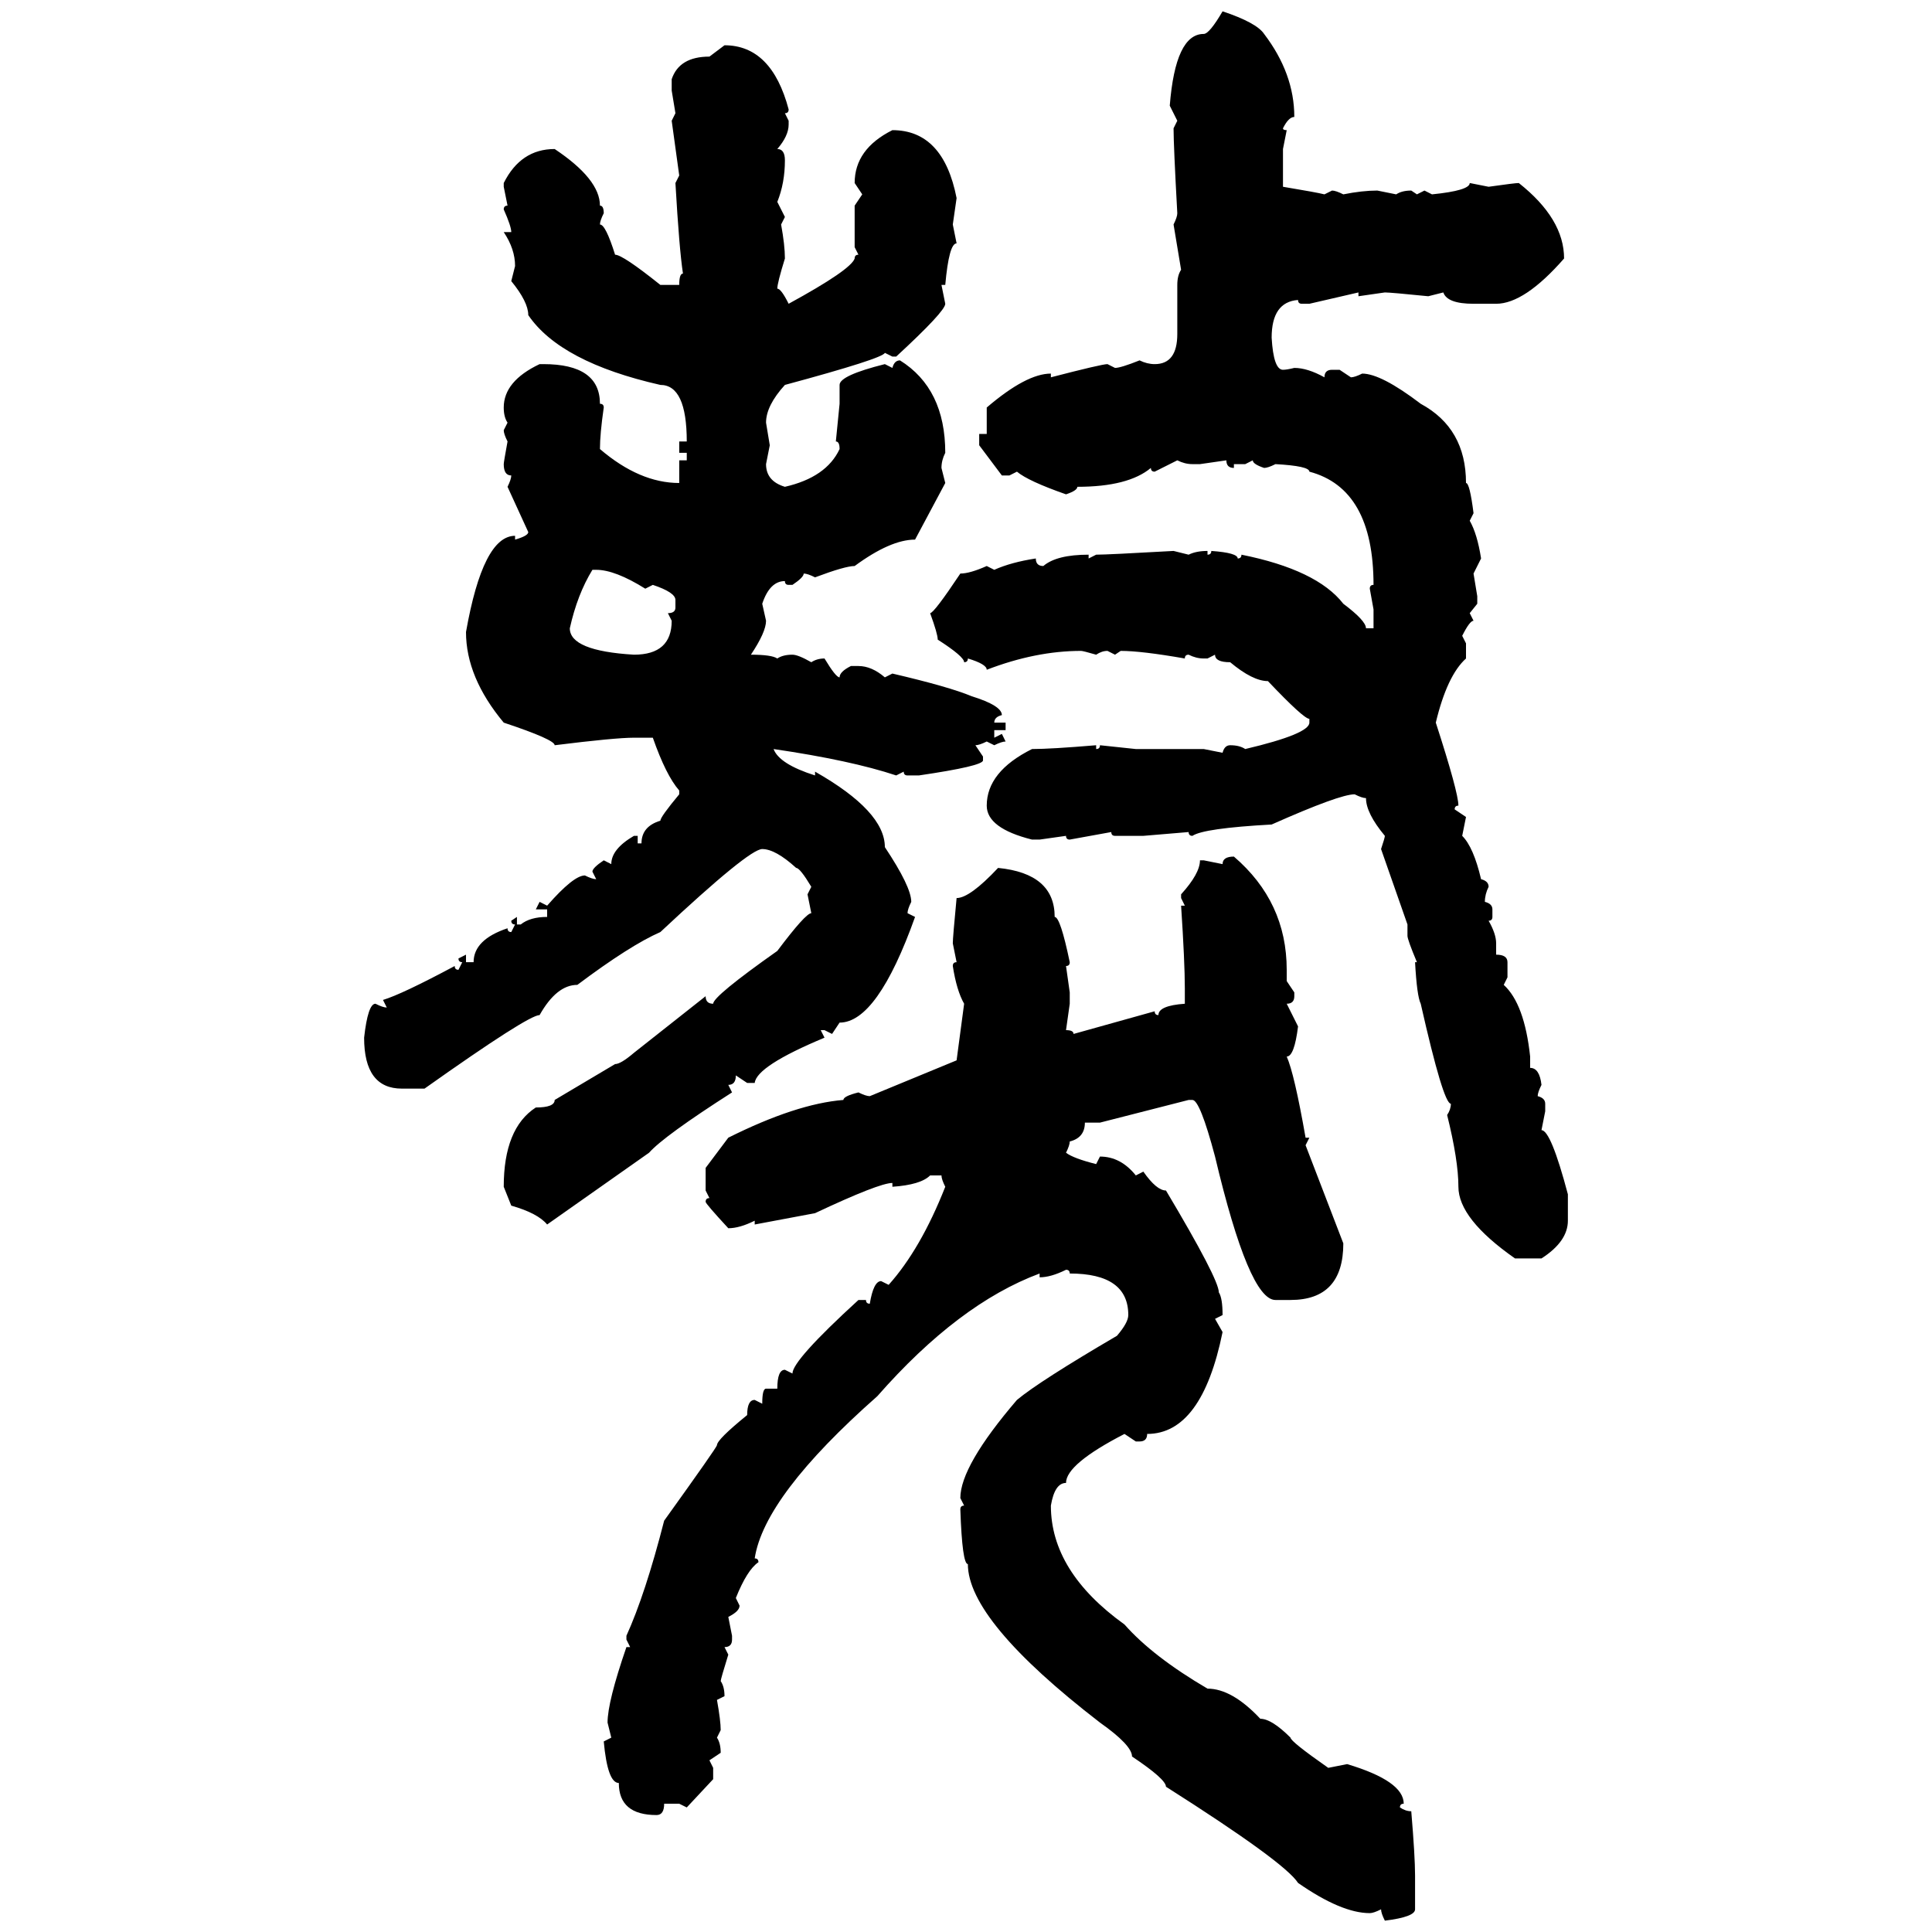 <svg xmlns="http://www.w3.org/2000/svg" xmlns:xlink="http://www.w3.org/1999/xlink" width="300" height="300"><path d="M189.84 1.76L189.84 1.76Q195.12 3.52 196.29 5.27L196.29 5.27Q200.98 11.43 200.98 18.16L200.98 18.16Q200.10 18.16 199.22 19.92L199.22 19.92Q199.22 20.21 199.80 20.21L199.80 20.21L199.22 23.14L199.22 29.00Q204.49 29.88 205.66 30.18L205.66 30.18L206.84 29.59Q207.42 29.59 208.59 30.18L208.59 30.18Q211.52 29.59 213.87 29.59L213.87 29.59L216.80 30.18Q217.68 29.59 219.14 29.59L219.14 29.59L220.02 30.18L221.19 29.59L222.36 30.18Q228.22 29.59 228.22 28.42L228.22 28.42L231.15 29.00Q235.25 28.42 235.84 28.42L235.84 28.42Q242.87 33.98 242.87 40.14L242.87 40.14Q236.72 47.17 232.32 47.17L232.32 47.17L228.81 47.17Q224.71 47.17 224.12 45.41L224.12 45.41L221.78 46.00Q215.92 45.41 215.04 45.41L215.04 45.41L210.94 46.00L210.94 45.41L203.32 47.17L202.15 47.17Q201.56 47.17 201.56 46.58L201.56 46.58Q197.46 46.88 197.46 52.44L197.46 52.44Q197.75 57.42 199.22 57.42L199.22 57.42Q199.80 57.42 200.98 57.13L200.98 57.13Q203.03 57.13 205.66 58.59L205.66 58.59Q205.66 57.42 206.84 57.42L206.84 57.42L208.01 57.42L209.77 58.59Q210.35 58.59 211.52 58.01L211.52 58.01Q214.45 58.01 220.61 62.70L220.61 62.70Q227.64 66.50 227.64 75L227.64 75Q228.22 75 228.81 79.69L228.81 79.69L228.22 80.86Q229.39 82.91 229.98 86.72L229.98 86.72L228.81 89.06L229.39 92.58L229.39 93.75L228.22 95.21L228.81 96.39Q228.22 96.39 227.05 98.73L227.05 98.73L227.64 99.90L227.64 102.25Q224.71 104.88 222.95 112.21L222.95 112.21Q226.46 123.05 226.46 125.10L226.46 125.10Q225.88 125.10 225.88 125.68L225.88 125.68L227.64 126.86L227.05 129.79Q228.81 131.54 229.98 136.52L229.98 136.52Q231.15 136.82 231.15 137.70L231.15 137.70Q230.57 138.87 230.57 140.04L230.57 140.04Q231.74 140.33 231.74 141.21L231.74 141.21L231.74 142.38Q231.74 142.97 231.15 142.97L231.15 142.97Q232.32 145.02 232.32 146.48L232.32 146.48L232.32 148.24Q234.08 148.24 234.08 149.41L234.08 149.41L234.08 151.76L233.50 152.93Q236.72 155.86 237.60 164.06L237.60 164.06L237.60 165.82Q239.06 165.82 239.36 168.46L239.36 168.46Q238.77 169.63 238.77 170.21L238.77 170.21Q239.94 170.51 239.94 171.39L239.94 171.39L239.94 172.56L239.36 175.49Q240.82 175.49 243.46 185.45L243.46 185.45L243.46 189.55Q243.46 192.77 239.36 195.41L239.36 195.41L235.25 195.41Q226.46 189.26 226.46 184.28L226.46 184.28Q226.46 180.18 224.71 173.14L224.71 173.14Q225.29 172.27 225.29 171.39L225.29 171.39Q224.12 171.39 220.61 155.86L220.61 155.86Q220.02 154.69 219.73 149.41L219.73 149.41L220.02 149.41Q218.55 145.90 218.55 145.31L218.55 145.31L218.55 143.55L214.45 131.84Q215.04 130.08 215.04 129.79L215.04 129.79Q212.11 126.27 212.11 123.93L212.11 123.93Q211.52 123.93 210.35 123.34L210.35 123.34Q208.01 123.34 197.46 128.03L197.46 128.03Q186.91 128.61 185.16 129.79L185.16 129.79Q184.57 129.79 184.57 129.20L184.57 129.20L177.54 129.79L173.14 129.79Q172.56 129.79 172.56 129.20L172.56 129.20L166.11 130.37Q165.53 130.37 165.53 129.79L165.53 129.79L161.43 130.37L160.25 130.37Q153.22 128.61 153.22 125.10L153.22 125.10Q153.22 119.82 160.25 116.31L160.25 116.31Q163.18 116.31 170.21 115.72L170.21 115.72L170.21 116.31Q170.80 116.31 170.80 115.72L170.80 115.72L176.37 116.31L186.91 116.31L189.84 116.89Q190.14 115.72 191.02 115.72L191.02 115.72Q192.48 115.72 193.36 116.31L193.36 116.31Q203.32 113.96 203.32 112.21L203.32 112.21L203.32 111.62Q202.44 111.62 196.88 105.76L196.88 105.76Q194.53 105.76 191.02 102.83L191.02 102.83Q188.67 102.83 188.67 101.66L188.67 101.66L187.50 102.25L186.91 102.25Q185.74 102.25 184.57 101.66L184.57 101.66Q183.98 101.66 183.98 102.25L183.98 102.25Q177.25 101.07 174.02 101.07L174.02 101.07L173.14 101.66L171.97 101.07Q171.09 101.07 170.21 101.66L170.21 101.66Q168.16 101.07 167.87 101.07L167.87 101.07Q160.84 101.07 153.22 104.00L153.22 104.00Q153.22 103.13 150.29 102.25L150.29 102.25Q150.29 102.83 149.71 102.83L149.71 102.83Q149.71 101.95 145.61 99.32L145.61 99.32Q145.61 98.44 144.43 95.21L144.43 95.21Q145.02 95.21 149.12 89.06L149.12 89.06Q150.59 89.06 153.22 87.89L153.22 87.89L154.39 88.48Q157.03 87.30 160.84 86.72L160.84 86.72Q160.84 87.89 162.01 87.89L162.01 87.89Q164.06 86.13 169.04 86.13L169.04 86.13L169.04 86.72L170.21 86.13Q171.97 86.13 182.23 85.55L182.23 85.55L184.57 86.13Q185.74 85.55 187.50 85.55L187.50 85.55L187.50 86.13Q188.09 86.13 188.09 85.55L188.09 85.55Q192.19 85.84 192.19 86.72L192.19 86.72Q192.77 86.72 192.77 86.13L192.77 86.13Q204.49 88.48 208.59 93.75L208.59 93.75Q212.11 96.39 212.11 97.56L212.11 97.56L213.28 97.56L213.28 94.63L212.70 91.41Q212.70 90.82 213.28 90.82L213.28 90.82Q213.28 75.88 203.32 73.24L203.32 73.24Q203.32 72.36 198.05 72.07L198.05 72.07Q196.88 72.66 196.29 72.66L196.29 72.66Q194.53 72.07 194.53 71.48L194.53 71.48L193.36 72.07L191.60 72.07L191.60 72.66Q190.43 72.66 190.43 71.48L190.43 71.48L186.33 72.07L185.16 72.07Q183.98 72.07 182.81 71.48L182.81 71.48L179.30 73.24Q178.71 73.24 178.71 72.66L178.71 72.66Q175.20 75.59 167.29 75.59L167.29 75.59Q167.29 76.17 165.53 76.76L165.53 76.76Q159.67 74.71 157.91 73.24L157.91 73.24L156.74 73.83L155.57 73.83L152.05 69.14L152.05 67.38L153.22 67.38L153.22 63.28Q159.38 58.01 163.18 58.01L163.18 58.01L163.18 58.59Q171.09 56.54 171.97 56.54L171.97 56.54L173.14 57.13Q174.02 57.13 176.95 55.96L176.95 55.96Q178.13 56.54 179.30 56.54L179.30 56.54Q182.81 56.54 182.81 51.86L182.81 51.86L182.81 44.24Q182.81 42.77 183.40 41.89L183.40 41.89L182.23 34.86Q182.81 33.69 182.81 33.11L182.81 33.11Q182.23 22.56 182.23 19.92L182.23 19.92L182.81 18.75L181.64 16.41Q182.52 5.27 186.91 5.27L186.91 5.27Q187.79 5.27 189.84 1.76ZM110.16 8.79L112.50 7.03Q119.82 7.03 122.46 16.99L122.46 16.99Q122.46 17.58 121.88 17.58L121.88 17.58L122.46 18.75L122.46 19.34Q122.46 21.09 120.70 23.14L120.70 23.14Q121.88 23.14 121.88 24.90L121.88 24.90Q121.88 28.42 120.70 31.35L120.70 31.35L121.88 33.69L121.29 34.86Q121.88 38.09 121.88 40.14L121.88 40.14Q120.70 43.95 120.70 44.82L120.70 44.82Q121.29 44.82 122.46 47.17L122.46 47.17Q132.13 41.89 132.71 40.14L132.71 40.14Q132.71 39.55 133.30 39.55L133.30 39.55L132.71 38.38L132.71 31.93L133.89 30.18L132.71 28.42Q132.71 23.14 138.57 20.21L138.57 20.21Q146.48 20.21 148.54 30.76L148.54 30.76L147.95 34.86L148.54 37.79Q147.36 37.79 146.78 44.24L146.78 44.24L146.19 44.24L146.78 47.17Q146.78 48.34 139.16 55.37L139.16 55.37L138.57 55.37L137.40 54.79Q137.11 55.66 121.88 59.77L121.88 59.77Q118.95 62.99 118.95 65.63L118.95 65.63L119.53 69.14L118.95 72.07Q118.95 74.71 121.88 75.59L121.88 75.59Q128.32 74.12 130.37 69.73L130.37 69.73Q130.37 68.55 129.79 68.55L129.79 68.55L130.37 62.70L130.37 59.77Q130.37 58.30 137.40 56.54L137.40 56.54L138.57 57.13Q138.87 55.96 139.75 55.96L139.75 55.96Q146.78 60.35 146.78 70.31L146.78 70.31Q146.19 71.48 146.19 72.66L146.19 72.66L146.78 75L142.09 83.79Q138.28 83.79 132.71 87.89L132.71 87.89Q131.25 87.89 126.56 89.65L126.56 89.65Q125.39 89.06 124.80 89.06L124.80 89.06Q124.80 89.65 123.05 90.82L123.05 90.82L122.46 90.82Q121.88 90.82 121.88 90.23L121.88 90.23Q119.53 90.23 118.36 93.75L118.36 93.75L118.95 96.39Q118.95 98.14 116.60 101.66L116.60 101.66Q119.82 101.66 120.70 102.25L120.70 102.25Q121.58 101.66 123.05 101.66L123.05 101.66Q123.93 101.66 125.98 102.83L125.98 102.83Q126.86 102.25 128.03 102.25L128.03 102.25Q129.79 105.18 130.37 105.18L130.37 105.18Q130.37 104.30 132.13 103.42L132.13 103.42L133.30 103.42Q135.35 103.42 137.40 105.18L137.40 105.18L138.57 104.59Q147.36 106.64 150.88 108.11L150.88 108.11Q155.57 109.57 155.57 111.04L155.57 111.04Q154.39 111.33 154.39 112.21L154.39 112.21L156.15 112.21L156.15 113.38L154.39 113.38L154.39 114.55L155.57 113.96L156.15 115.14Q155.57 115.14 154.39 115.72L154.39 115.72L153.22 115.14Q152.05 115.72 151.46 115.72L151.46 115.72L152.64 117.48L152.64 118.07Q152.64 118.95 142.68 120.41L142.68 120.41L140.92 120.41Q140.33 120.41 140.33 119.82L140.33 119.82L139.16 120.41Q132.13 118.07 120.12 116.31L120.12 116.31Q121.00 118.65 126.56 120.41L126.56 120.41L126.56 119.82Q137.40 125.98 137.40 131.54L137.40 131.54Q141.50 137.70 141.50 140.04L141.50 140.04Q140.92 141.21 140.92 141.80L140.92 141.80L142.09 142.38Q136.23 158.79 130.37 158.79L130.37 158.79L129.20 160.55L128.03 159.96L127.44 159.96L128.03 161.13Q117.48 165.53 117.19 168.16L117.19 168.16L116.02 168.16L114.26 166.99Q114.26 168.46 113.09 168.46L113.09 168.46L113.67 169.63Q103.13 176.37 100.78 179.00L100.78 179.00L84.96 190.14Q83.50 188.38 79.39 187.21L79.39 187.21L78.22 184.28Q78.22 175.20 83.20 171.97L83.20 171.97Q86.13 171.97 86.13 170.80L86.13 170.80L95.51 165.23Q96.39 165.23 98.44 163.48L98.44 163.48L109.57 154.69Q109.57 155.86 110.74 155.86L110.74 155.86Q110.74 154.69 120.70 147.66L120.70 147.66Q125.10 141.80 125.98 141.80L125.98 141.80L125.39 138.87L125.98 137.70Q124.22 134.77 123.63 134.77L123.63 134.77Q120.41 131.84 118.36 131.84L118.36 131.84Q116.31 131.84 102.54 144.73L102.54 144.73Q97.85 146.78 89.65 152.93L89.65 152.93Q86.43 152.93 83.79 157.62L83.79 157.62Q82.03 157.62 65.92 169.04L65.92 169.04L62.40 169.04Q56.54 169.04 56.54 161.13L56.54 161.13Q57.13 155.86 58.30 155.86L58.30 155.86Q59.47 156.45 60.06 156.45L60.06 156.45L59.47 155.27Q62.40 154.39 70.61 150L70.61 150Q70.61 150.59 71.19 150.59L71.19 150.59L71.78 149.41Q71.19 149.41 71.19 148.83L71.19 148.83L72.36 148.24L72.36 149.41L73.54 149.41Q73.54 145.90 78.81 144.14L78.81 144.14Q78.81 144.73 79.39 144.73L79.39 144.73L79.98 143.55Q79.39 143.55 79.39 142.97L79.39 142.97L80.27 142.38L80.27 143.55L80.86 143.55Q82.32 142.38 84.96 142.38L84.96 142.38L84.96 141.21L83.20 141.21L83.79 140.04L84.96 140.63Q89.06 135.94 90.82 135.94L90.82 135.94Q91.99 136.52 92.58 136.52L92.58 136.52L91.99 135.35Q91.99 134.77 93.75 133.59L93.75 133.59L94.92 134.18Q94.92 131.84 98.44 129.79L98.44 129.79L99.02 129.79L99.02 130.96L99.61 130.96Q99.61 128.32 102.54 127.44L102.54 127.44Q102.54 126.86 105.47 123.34L105.47 123.34L105.47 122.75Q103.42 120.41 101.37 114.55L101.37 114.55L98.44 114.55Q95.51 114.55 86.13 115.72L86.13 115.72Q86.13 114.84 78.22 112.21L78.22 112.21Q72.36 105.18 72.36 98.14L72.36 98.14Q75 83.20 79.98 83.20L79.98 83.20L79.98 83.79Q82.03 83.20 82.03 82.62L82.03 82.62L78.81 75.59Q79.39 74.41 79.39 73.83L79.39 73.83Q78.22 73.83 78.22 72.07L78.22 72.07Q78.22 71.78 78.81 68.55L78.81 68.55Q78.22 67.38 78.22 66.80L78.22 66.80L78.81 65.63Q78.22 64.75 78.22 63.28L78.22 63.28Q78.22 59.18 83.79 56.54L83.79 56.54L84.38 56.54Q93.16 56.54 93.16 62.70L93.16 62.70Q93.75 62.70 93.75 63.28L93.75 63.28Q93.16 67.38 93.16 69.73L93.16 69.73Q99.32 75 105.47 75L105.47 75L105.47 71.48L106.64 71.48L106.64 70.31L105.47 70.31L105.47 68.55L106.64 68.55Q106.64 59.77 102.54 59.77L102.54 59.77Q87.01 56.25 82.03 48.93L82.03 48.93Q82.03 46.88 79.39 43.65L79.39 43.65L79.98 41.31Q79.98 38.67 78.22 36.04L78.22 36.04L79.39 36.04Q79.39 35.16 78.22 32.52L78.22 32.52Q78.22 31.93 78.81 31.93L78.81 31.93L78.22 29.00L78.22 28.42Q80.86 23.14 86.13 23.14L86.13 23.14Q93.16 27.83 93.16 31.93L93.16 31.93Q93.75 31.93 93.75 33.11L93.75 33.11Q93.16 34.28 93.16 34.86L93.16 34.86Q94.04 34.86 95.51 39.55L95.51 39.55Q96.68 39.55 102.54 44.24L102.54 44.24L105.47 44.24Q105.47 42.48 106.05 42.48L106.05 42.48Q105.47 38.67 104.88 28.42L104.88 28.42L105.47 27.25L104.30 18.75L104.88 17.58L104.30 14.06L104.30 12.30Q105.47 8.79 110.16 8.79L110.16 8.79ZM92.58 88.48L91.99 88.48Q89.65 92.29 88.48 97.56L88.48 97.56Q88.48 101.07 98.44 101.66L98.44 101.66Q104.30 101.66 104.30 96.39L104.30 96.39L103.71 95.21Q104.88 95.21 104.88 94.34L104.88 94.34L104.88 93.16Q104.88 91.99 101.37 90.82L101.37 90.82L100.20 91.41Q95.51 88.48 92.58 88.48L92.58 88.48ZM191.60 133.01L191.60 133.01Q199.80 140.04 199.80 150.59L199.80 150.59L199.80 152.34L200.98 154.10L200.98 154.69Q200.98 155.86 199.80 155.86L199.80 155.86L201.56 159.38Q200.98 164.06 199.80 164.06L199.80 164.06Q200.98 166.70 202.73 176.66L202.73 176.66L203.32 176.66L202.73 177.83L208.59 193.07Q208.59 201.86 200.39 201.86L200.39 201.86L198.05 201.86Q193.95 201.86 188.67 179.59L188.67 179.59Q186.33 170.80 185.16 170.80L185.16 170.80L184.57 170.80L170.80 174.32L168.46 174.32Q168.46 176.66 166.11 177.25L166.11 177.25Q166.11 177.83 165.53 179.00L165.53 179.00Q166.70 179.88 170.21 180.76L170.21 180.76L170.80 179.59Q174.02 179.59 176.37 182.52L176.37 182.52L177.54 181.93Q179.59 184.86 181.05 184.86L181.05 184.86Q189.26 198.63 189.26 200.68L189.26 200.68Q189.84 201.56 189.84 204.20L189.84 204.20L188.67 204.79L189.84 206.84Q186.62 222.66 178.13 222.66L178.13 222.66Q178.13 223.83 176.95 223.83L176.95 223.83L176.37 223.83L174.61 222.66Q165.53 227.34 165.53 230.27L165.53 230.27Q163.77 230.27 163.18 233.79L163.18 233.79Q163.18 244.04 174.61 252.25L174.61 252.25Q179.00 257.23 187.50 262.21L187.50 262.21Q191.31 262.21 195.70 266.89L195.70 266.89Q197.46 266.89 200.39 269.82L200.39 269.82Q200.39 270.41 206.25 274.51L206.25 274.51L209.18 273.93Q217.97 276.56 217.97 280.08L217.97 280.08Q217.38 280.08 217.38 280.66L217.38 280.66Q218.26 281.25 219.14 281.25L219.14 281.25Q219.73 288.28 219.73 291.21L219.73 291.21L219.73 296.48Q219.73 297.66 215.04 298.24L215.04 298.24Q214.45 297.07 214.45 296.48L214.45 296.48Q213.28 297.07 212.70 297.07L212.70 297.07Q208.30 297.07 201.56 292.38L201.56 292.38Q199.51 289.16 181.05 277.44L181.05 277.44Q181.05 276.27 175.78 272.75L175.78 272.75Q175.78 271.00 170.80 267.48L170.80 267.48Q150.29 251.66 150.29 242.87L150.29 242.87Q149.41 242.87 149.12 234.38L149.12 234.38Q149.12 233.79 149.71 233.79L149.71 233.79L149.12 232.62Q149.12 227.64 157.91 217.38L157.91 217.38Q161.43 214.45 173.44 207.42L173.44 207.42Q175.20 205.37 175.20 204.20L175.20 204.20Q175.20 197.75 166.11 197.75L166.11 197.75Q166.11 197.17 165.53 197.17L165.53 197.17Q163.18 198.34 161.43 198.34L161.43 198.34L161.43 197.75Q148.83 202.44 136.23 216.80L136.23 216.80Q118.65 232.32 117.19 241.99L117.19 241.99Q117.77 241.99 117.77 242.58L117.77 242.58Q116.02 243.75 114.26 248.14L114.26 248.14L114.84 249.32Q114.84 250.20 113.09 251.07L113.09 251.07L113.67 254.00L113.67 254.59Q113.67 255.76 112.50 255.76L112.50 255.76L113.09 256.93Q111.91 260.74 111.91 261.04L111.91 261.04Q112.50 261.91 112.50 263.38L112.50 263.38L111.33 263.96Q111.91 267.19 111.91 268.65L111.91 268.65L111.33 269.82Q111.91 270.70 111.91 272.17L111.91 272.17L110.16 273.34L110.74 274.51L110.74 276.27L106.64 280.66L105.47 280.08L103.13 280.08Q103.13 281.84 101.95 281.84L101.95 281.84Q96.09 281.84 96.09 276.86L96.09 276.86Q94.34 276.86 93.75 270.41L93.75 270.41L94.92 269.82L94.34 267.48Q94.34 264.26 97.27 255.76L97.27 255.76L97.85 255.76L97.27 254.59L97.27 254.00Q100.20 247.56 103.13 236.13L103.13 236.13Q111.33 224.71 111.33 224.41L111.33 224.41Q111.33 223.54 116.02 219.73L116.02 219.73Q116.02 217.38 117.19 217.38L117.19 217.38L118.36 217.97Q118.36 215.63 118.95 215.63L118.95 215.63L120.70 215.63Q120.70 212.70 121.88 212.70L121.88 212.70L123.05 213.28Q123.05 211.23 133.30 201.86L133.30 201.86L134.47 201.86Q134.47 202.44 135.06 202.44L135.06 202.44Q135.64 198.93 136.82 198.93L136.82 198.93L137.99 199.51Q142.97 193.95 146.78 184.28L146.78 184.28Q146.19 183.11 146.19 182.52L146.19 182.52L144.43 182.52Q142.97 183.98 138.57 184.28L138.57 184.28L138.57 183.69Q136.52 183.69 126.56 188.38L126.56 188.38L117.19 190.14L117.19 189.55Q114.84 190.72 113.09 190.72L113.09 190.72Q109.57 186.91 109.57 186.62L109.57 186.62Q109.57 186.04 110.16 186.04L110.16 186.04L109.57 184.86L109.57 181.35L113.09 176.66Q123.63 171.39 130.96 170.80L130.96 170.80Q130.96 170.21 133.30 169.63L133.30 169.63Q134.47 170.21 135.06 170.21L135.06 170.21L148.54 164.65L149.71 155.86Q148.54 153.81 147.95 150L147.95 150Q147.95 149.41 148.54 149.41L148.54 149.41L147.95 146.48Q147.95 145.61 148.54 139.45L148.54 139.45Q150.59 139.45 154.98 134.77L154.98 134.77Q163.77 135.64 163.77 142.38L163.77 142.38Q164.65 142.38 166.11 149.41L166.11 149.41Q166.11 150 165.53 150L165.53 150L166.11 154.10L166.11 155.86L165.53 159.96Q166.70 159.96 166.70 160.55L166.70 160.55L179.30 157.03Q179.30 157.62 179.88 157.62L179.88 157.62Q179.88 156.15 183.98 155.86L183.98 155.86L183.98 153.52Q183.98 149.41 183.40 140.63L183.40 140.63L183.98 140.63L183.40 139.45L183.40 138.87Q186.33 135.64 186.33 133.59L186.33 133.59L186.91 133.59L189.84 134.18Q189.84 133.01 191.60 133.01Z"/></svg>